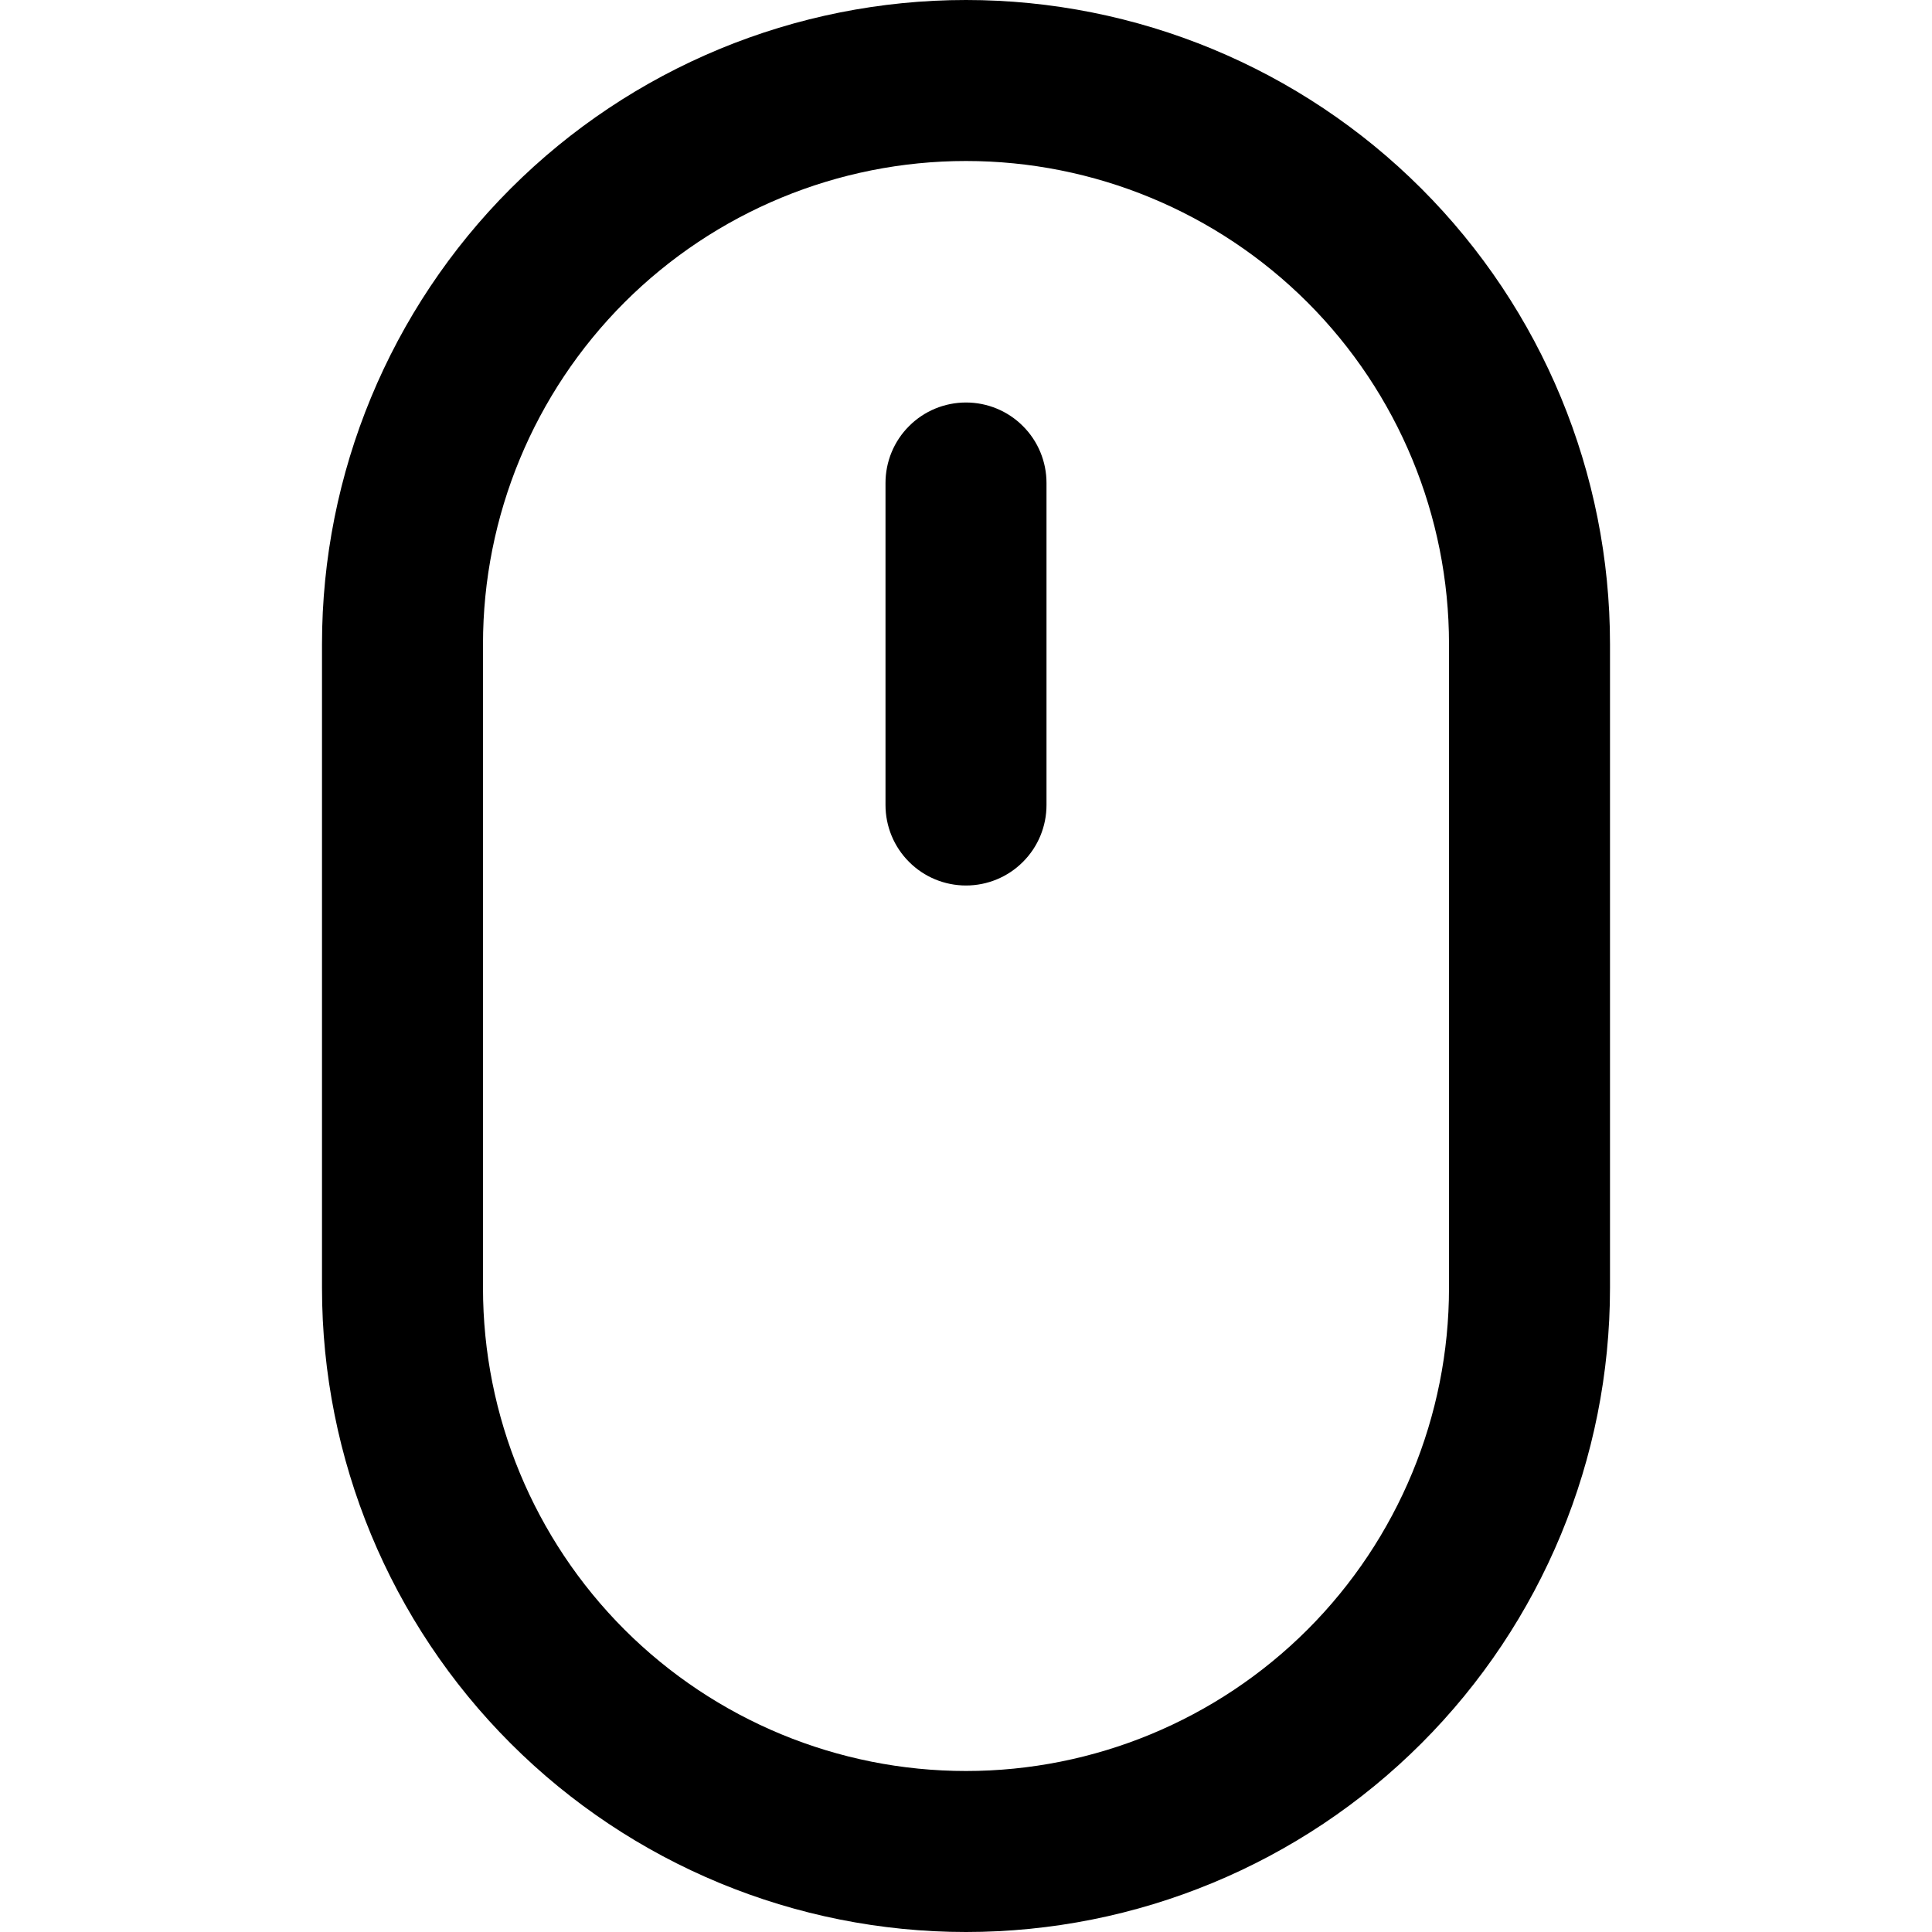 <?xml version="1.0" encoding="UTF-8"?> <svg xmlns="http://www.w3.org/2000/svg" width="24" height="24" viewBox="0 0 24 24" fill="none"> <path d="M12 5C11.735 5 11.48 5.105 11.293 5.293C11.105 5.48 11 5.735 11 6V10C11 10.265 11.105 10.52 11.293 10.707C11.48 10.895 11.735 11 12 11C12.265 11 12.52 10.895 12.707 10.707C12.895 10.52 13 10.265 13 10V6C13 5.735 12.895 5.48 12.707 5.293C12.52 5.105 12.265 5 12 5Z" fill="black"></path> <path fill-rule="evenodd" clip-rule="evenodd" d="M4 8C4 5.878 4.843 3.843 6.343 2.343C7.843 0.843 9.878 0 12 0C14.122 0 16.157 0.843 17.657 2.343C19.157 3.843 20 5.878 20 8V16C20 18.122 19.157 20.157 17.657 21.657C16.157 23.157 14.122 24 12 24C9.878 24 7.843 23.157 6.343 21.657C4.843 20.157 4 18.122 4 16V8ZM18 8V16C18 17.591 17.368 19.117 16.243 20.243C15.117 21.368 13.591 22 12 22C10.409 22 8.883 21.368 7.757 20.243C6.632 19.117 6 17.591 6 16V8C6 6.409 6.632 4.883 7.757 3.757C8.883 2.632 10.409 2 12 2C13.591 2 15.117 2.632 16.243 3.757C17.368 4.883 18 6.409 18 8V8Z" fill="black"></path> </svg> 